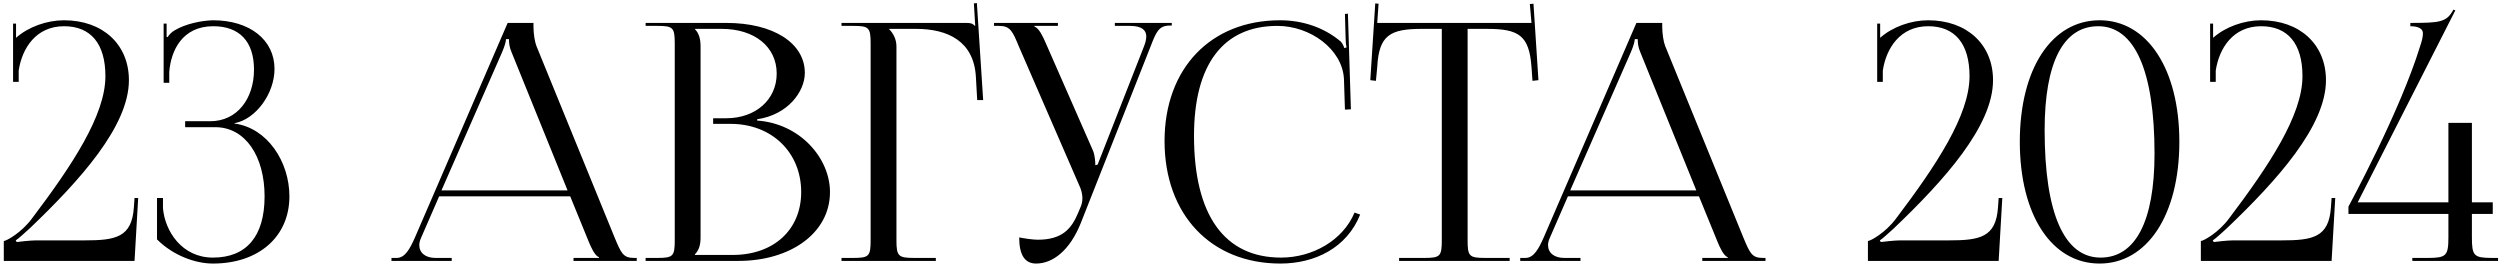<?xml version="1.0" encoding="UTF-8"?> <svg xmlns="http://www.w3.org/2000/svg" width="642" height="68" viewBox="0 0 642 68" fill="none"><path d="M34.55 67H0.975V61.9C1.74 61.815 5.48 59.775 8.2 56.12C18.485 42.52 27.07 29.6 27.07 19.57C27.07 11.24 23.33 6.735 16.445 6.735C9.22 6.735 5.65 12.43 4.8 18.125V21.015H3.355V6.055H4.12V9.71C7.265 6.905 12.025 5.205 16.445 5.205C26.39 5.205 33.105 11.41 33.105 20.59C33.105 32.405 20.525 46.345 7.605 58.67C6.755 59.435 4.545 61.475 4.035 61.73L4.29 62.155C4.885 62.07 7.86 61.73 9.22 61.73H21.715C29.705 61.73 33.87 60.965 34.38 53.23L34.55 50.85H35.485L34.55 67ZM40.321 61.475V50.85H41.851V53.485C42.361 59.35 46.696 66.15 54.686 66.15C63.271 66.15 67.946 60.71 67.946 50.425C67.946 40.14 63.016 32.66 55.281 32.66H47.546V31.13H54.006C60.891 31.13 65.226 25.35 65.226 17.87C65.226 10.645 61.486 6.735 54.771 6.735C46.781 6.735 43.891 13.025 43.466 18.465V21.27H42.021V6.055H42.786V9.455L43.041 9.54C43.381 8.945 44.231 8.095 44.911 7.755C47.631 6.14 51.626 5.29 54.686 5.205C64.121 5.205 70.496 10.22 70.496 17.7C70.496 23.99 65.736 30.62 60.211 31.64V31.725C68.626 32.83 74.321 41.5 74.321 50.425C74.321 60.795 66.416 67.68 54.686 67.68C50.181 67.68 44.486 65.64 40.321 61.475ZM100.531 67V66.235H101.891C104.016 66.235 105.291 63.855 106.566 60.965L130.366 5.885H136.996V6.905C136.996 8.605 137.336 10.815 137.761 11.835L157.821 60.965C159.521 65.045 160.031 66.235 162.836 66.235H163.516V67H147.281V66.235H153.826V66.065C152.721 65.64 151.786 63.515 151.191 62.07L146.431 50.425H112.771L108.181 60.965C107.841 61.73 107.671 62.325 107.671 62.92C107.671 64.96 109.286 66.235 111.836 66.235H116.001V67H100.531ZM113.366 48.895H145.751L131.386 13.45C130.791 12.09 130.706 10.985 130.706 10.05H129.941C129.941 10.56 129.686 11.665 128.921 13.45L113.366 48.895ZM178.46 65.47H188.15C198.69 65.47 205.745 59.01 205.745 49.32C205.745 39.12 198.18 31.81 187.64 31.81H183.135V30.365H186.535C194.015 30.365 199.455 25.605 199.455 18.89C199.455 12.005 193.76 7.415 185.345 7.415H178.46V7.5C179.48 8.52 179.905 9.965 179.905 11.92V60.965C179.905 62.92 179.48 64.28 178.46 65.3V65.47ZM165.795 67V66.235H168.77C172.85 66.235 173.275 65.81 173.275 61.73V11.155C173.275 7.075 172.85 6.65 168.77 6.65H165.795V5.885H186.535C198.605 5.885 206.68 11.07 206.68 18.72C206.68 23.565 202.26 29.515 194.44 30.62V30.96C205.49 31.725 213.14 40.65 213.14 49.32C213.14 59.945 202.855 67 189.68 67H165.795ZM216.097 67V66.235H219.072C223.152 66.235 223.577 65.81 223.577 61.73V11.155C223.577 7.075 223.152 6.65 219.072 6.65H216.097V5.885H248.057C249.417 5.885 249.757 6.055 250.352 6.65H250.437L250.097 0.87L250.862 0.785L252.477 25.69H250.947L250.607 19.74C250.097 10.56 243.382 7.415 235.222 7.415H228.337V7.5C229.357 8.52 230.207 10.05 230.207 11.92V61.73C230.207 65.81 230.717 66.235 234.797 66.235H240.322V67H216.097ZM261.727 60.965C262.917 61.22 265.297 61.56 266.487 61.56C272.777 61.56 275.157 58.755 276.857 54.675L277.537 53.06C277.792 52.465 277.962 51.7 277.962 50.935C277.962 50.085 277.792 49.235 277.452 48.3L261.642 11.92C260.027 8.01 259.432 6.65 256.542 6.65H255.267V5.885H271.672V6.65H265.637V6.82C266.827 7.245 267.762 9.285 268.442 10.815L280.682 38.695C281.192 39.885 281.277 41.755 281.277 42.265V42.435L281.872 42.265L293.772 11.92C294.112 11.07 294.367 10.135 294.367 9.37C294.367 7.84 293.347 6.65 290.202 6.65H286.292V5.885H300.912V6.565H300.402C297.597 6.565 296.917 8.18 295.472 11.92L277.537 57.31C274.732 64.28 270.397 67.68 266.062 67.68C263.172 67.68 261.727 65.47 261.727 60.965ZM299.056 36.23C299.056 17.615 310.871 5.205 328.721 5.205C334.416 5.205 339.941 6.99 344.276 10.645C344.701 11.07 345.041 11.75 345.211 12.345L345.806 12.175C345.636 11.495 345.551 10.645 345.551 9.71L345.381 3.59L346.146 3.505L346.911 28.07L345.381 28.155L345.126 20.25C344.701 12.6 336.456 6.65 328.041 6.65C314.101 6.65 306.621 16.595 306.621 34.87C306.621 55.27 314.441 66.15 328.976 66.15C337.051 66.15 344.871 61.73 347.846 54.59L349.291 55.1C345.891 63.6 337.731 67.68 328.806 67.68C310.956 67.68 299.056 55.1 299.056 36.23ZM359.287 67V66.235H365.747C369.827 66.235 370.252 65.81 370.252 61.73V7.415H365.152C356.992 7.415 354.102 9.03 353.677 17.19L353.337 20.76L351.892 20.59L353.167 0.87L354.017 0.955L353.677 5.885H393.287L392.862 1.04L393.797 0.955L395.072 20.59L393.542 20.76L393.287 17.19C392.692 9.03 389.972 7.415 381.812 7.415H376.882V61.73C376.882 65.81 377.307 66.235 381.387 66.235H387.677V67H359.287ZM390.394 67V66.235H391.754C393.879 66.235 395.154 63.855 396.429 60.965L420.229 5.885H426.859V6.905C426.859 8.605 427.199 10.815 427.624 11.835L447.684 60.965C449.384 65.045 449.894 66.235 452.699 66.235H453.379V67H437.144V66.235H443.689V66.065C442.584 65.64 441.649 63.515 441.054 62.07L436.294 50.425H402.634L398.044 60.965C397.704 61.73 397.534 62.325 397.534 62.92C397.534 64.96 399.149 66.235 401.699 66.235H405.864V67H390.394ZM403.229 48.895H435.614L421.249 13.45C420.654 12.09 420.569 10.985 420.569 10.05H419.804C419.804 10.56 419.549 11.665 418.784 13.45L403.229 48.895ZM513.256 67H479.681V61.9C480.446 61.815 484.186 59.775 486.906 56.12C497.191 42.52 505.776 29.6 505.776 19.57C505.776 11.24 502.036 6.735 495.151 6.735C487.926 6.735 484.356 12.43 483.506 18.125V21.015H482.061V6.055H482.826V9.71C485.971 6.905 490.731 5.205 495.151 5.205C505.096 5.205 511.811 11.41 511.811 20.59C511.811 32.405 499.231 46.345 486.311 58.67C485.461 59.435 483.251 61.475 482.741 61.73L482.996 62.155C483.591 62.07 486.566 61.73 487.926 61.73H500.421C508.411 61.73 512.576 60.965 513.086 53.23L513.256 50.85H514.191L513.256 67ZM538.832 6.735C529.822 6.735 525.062 16.085 525.062 33.425C525.062 54.76 530.077 66.15 539.427 66.15C548.352 66.15 553.282 56.885 553.282 39.46C553.282 18.21 548.182 6.735 538.832 6.735ZM539.172 5.205C551.412 5.205 559.657 17.7 559.657 36.4C559.657 55.185 551.412 67.68 539.172 67.68C526.847 67.68 518.687 55.185 518.687 36.4C518.687 17.7 526.847 5.205 539.172 5.205ZM598.754 67H565.179V61.9C565.944 61.815 569.684 59.775 572.404 56.12C582.689 42.52 591.274 29.6 591.274 19.57C591.274 11.24 587.534 6.735 580.649 6.735C573.424 6.735 569.854 12.43 569.004 18.125V21.015H567.559V6.055H568.324V9.71C571.469 6.905 576.229 5.205 580.649 5.205C590.594 5.205 597.309 11.41 597.309 20.59C597.309 32.405 584.729 46.345 571.809 58.67C570.959 59.435 568.749 61.475 568.239 61.73L568.494 62.155C569.089 62.07 572.064 61.73 573.424 61.73H585.919C593.909 61.73 598.074 60.965 598.584 53.23L598.754 50.85H599.689L598.754 67ZM605.46 51.955H628.75V31.555H634.785V51.955H640.14V54.93H634.785V60.965C634.785 65.725 635.295 66.235 640.055 66.235H641.5V67H619.485V66.235H623.395C628.155 66.235 628.75 65.725 628.75 60.965V54.93H603.08V53.06C603.335 52.55 616.34 28.665 621.525 11.75C622.035 10.305 622.205 9.285 622.205 8.52C622.205 7.415 621.1 6.735 618.975 6.735V5.885C626.54 5.885 628.325 5.715 630.025 2.485L630.535 2.655L605.46 51.955Z" fill="black"></path></svg> 
